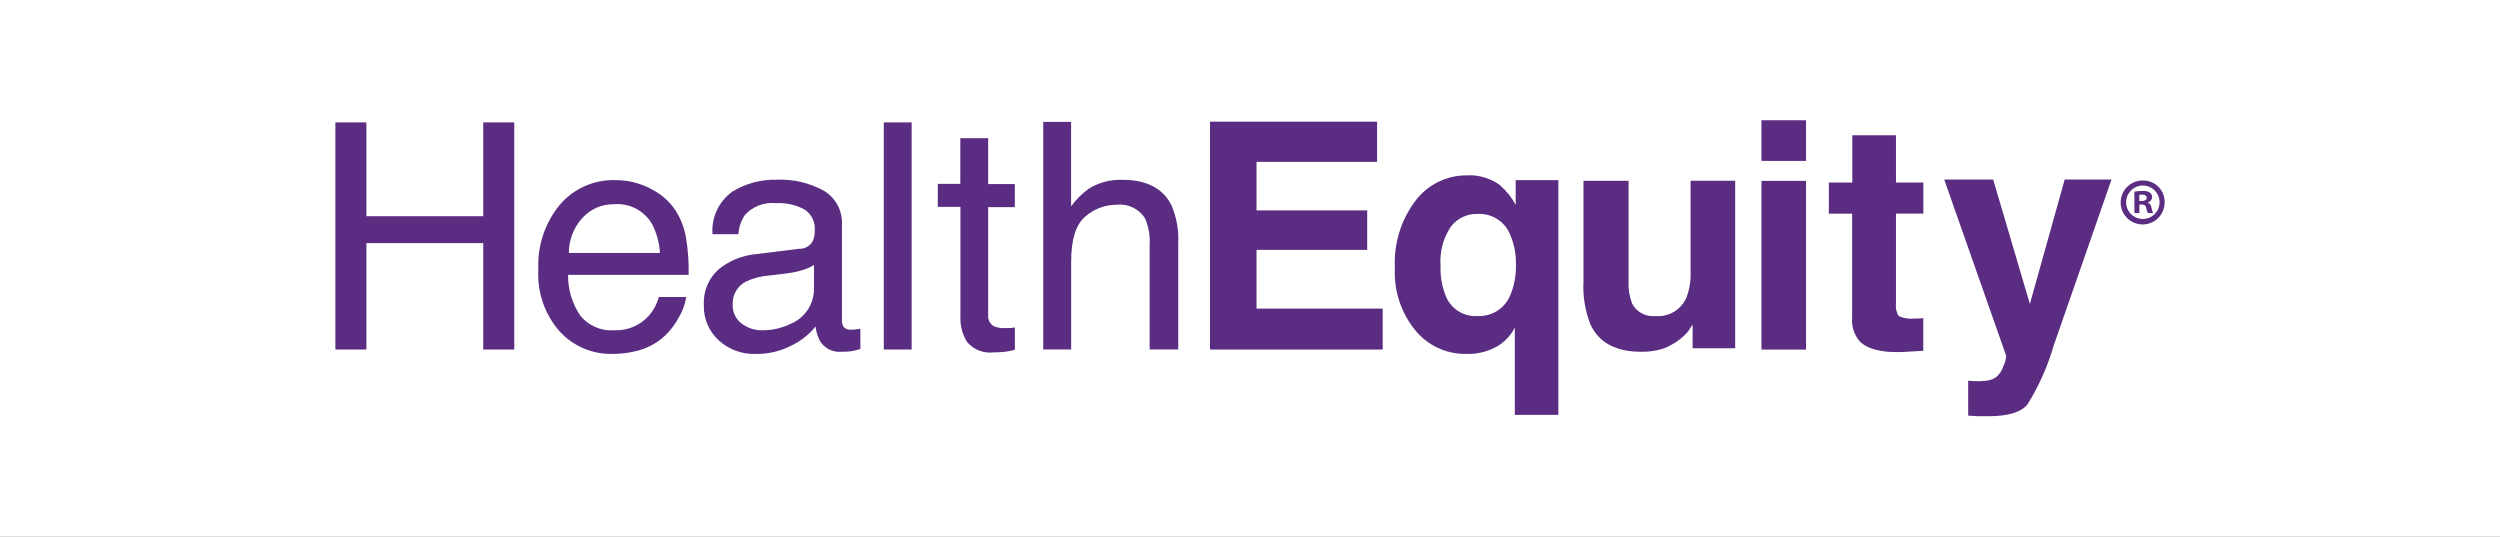 <?xml version="1.0" encoding="UTF-8"?>
<svg id="Layer_2" data-name="Layer 2" xmlns="http://www.w3.org/2000/svg" xmlns:xlink="http://www.w3.org/1999/xlink" viewBox="0 0 410 87.99">
  <rect x="0" y="0" width="410" height="87.99" fill="#808080" stroke="none"/>
  <defs>
    <style>
      .cls-1 {
        fill: #fff;
      }

      .cls-2 {
        fill: #5a2d83;
      }
    </style>
    <symbol id="logo_healthEquity" viewBox="0 0 410 87.99">
      <g>
        <rect class="cls-1" width="410" height="87.99"/>
        <g>
          <path class="cls-2" d="m355,33.11c.05,1.99-1.52,3.65-3.51,3.7-1.99.05-3.65-1.52-3.7-3.51-.05-1.99,1.52-3.65,3.51-3.7.04,0,.09,0,.13,0,1.94-.03,3.54,1.51,3.57,3.45,0,.02,0,.04,0,.06Zm-6.31,0c-.04,1.51,1.15,2.76,2.66,2.8.03,0,.05,0,.08,0,1.51,0,2.74-1.23,2.74-2.74,0-1.51-1.23-2.74-2.74-2.74-1.5,0-2.72,1.2-2.74,2.7v-.02Zm2.16,1.82h-.81v-3.51c.45-.07.9-.1,1.35-.1.42-.05.84.05,1.2.28.24.17.37.45.36.75-.02.41-.32.76-.72.84v.03c.35.11.5.39.62.85.04.3.13.59.26.86h-.86c-.13-.27-.23-.56-.28-.86-.06-.36-.28-.53-.72-.53h-.39v1.4Zm0-1.97h.39c.45,0,.81-.15.81-.5s-.24-.54-.75-.54c-.15,0-.3.01-.45.05v1Z"/>
          <path class="cls-2" d="m55,20.07h5.09v15.39h19.16v-15.39h5.09v37.25h-5.09v-17.45h-19.16v17.45h-5.09V20.07Z"/>
          <path class="cls-2" d="m106.61,30.91c1.65.78,3.07,1.98,4.1,3.49.94,1.43,1.56,3.05,1.82,4.75.32,1.96.46,3.95.4,5.93h-19.76c-.04,2.34.64,4.64,1.94,6.59,1.33,1.72,3.44,2.65,5.6,2.49,2.14.1,4.21-.75,5.66-2.33.79-.9,1.36-1.97,1.68-3.12h4.49c-.18,1.16-.58,2.28-1.18,3.29-.58,1.11-1.34,2.11-2.23,2.99-1.42,1.34-3.19,2.26-5.1,2.65-1.21.28-2.45.42-3.7.4-3.24.05-6.34-1.29-8.53-3.67-2.48-2.81-3.74-6.49-3.51-10.24-.17-3.83,1.08-7.58,3.51-10.54,2.29-2.69,5.69-4.18,9.22-4.05,1.95,0,3.87.47,5.6,1.36h0Zm1.62,10.58c-.09-1.65-.53-3.26-1.28-4.72-1.26-2.2-3.67-3.48-6.2-3.28-1.99-.04-3.89.77-5.23,2.24-1.43,1.57-2.23,3.62-2.23,5.75h14.95Z"/>
          <path class="cls-2" d="m131.22,40.81c.88-.03,1.68-.53,2.1-1.32.22-.55.33-1.15.3-1.74.1-1.34-.53-2.64-1.66-3.38-1.45-.79-3.09-1.15-4.73-1.05-1.89-.2-3.77.52-5.05,1.92-.64.94-1.01,2.03-1.08,3.17h-4.25c-.21-2.73,1.02-5.38,3.25-6.98,2.18-1.34,4.7-2.02,7.25-1.96,2.71-.12,5.39.51,7.77,1.81,1.96,1.18,3.1,3.36,2.96,5.65v15.57c-.02.4.08.8.29,1.14.32.33.78.49,1.23.42.23,0,.46-.01.68-.03.26-.03.53-.06.82-.12v3.33c-.53.16-1.08.29-1.62.38-.5.05-1,.08-1.51.07-1.36.11-2.67-.52-3.43-1.65-.43-.77-.7-1.62-.78-2.49-1.09,1.33-2.46,2.41-4.02,3.15-1.78.91-3.75,1.37-5.75,1.35-2.28.09-4.5-.73-6.17-2.28-1.58-1.47-2.45-3.55-2.39-5.71-.13-2.19.73-4.33,2.35-5.82,1.75-1.46,3.91-2.35,6.18-2.56l7.27-.9Zm-9.61,12.23c.98.76,2.19,1.16,3.43,1.13,1.62,0,3.21-.37,4.66-1.08,2.39-1,3.91-3.39,3.79-5.98v-3.66c-.66.41-1.39.72-2.14.92-.84.24-1.71.4-2.58.5l-2.75.33c-1.29.1-2.56.43-3.73,1-1.38.73-2.21,2.19-2.12,3.75-.06,1.21.48,2.36,1.44,3.1h0Z"/>
          <path class="cls-2" d="m144.94,20.07h4.57v37.25h-4.57V20.07Z"/>
          <path class="cls-2" d="m157.49,22.66h4.57v7.53h4.37v3.78h-4.37v17.66c-.09.77.29,1.52.97,1.89.57.23,1.19.32,1.8.28h.71c.3-.01.6-.05.9-.1v3.65c-.53.16-1.07.27-1.62.34-.61.07-1.22.1-1.84.1-1.62.2-3.25-.41-4.33-1.64-.81-1.26-1.21-2.74-1.14-4.24v-17.98h-3.71v-3.78h3.69v-7.51Z"/>
          <path class="cls-2" d="m171.08,19.99h4.58v13.84c.81-1.11,1.8-2.09,2.92-2.9,1.65-1.01,3.56-1.51,5.49-1.44,3.94,0,6.62,1.38,8.03,4.13.85,1.97,1.24,4.12,1.13,6.26v17.43h-4.69v-17.12c.1-1.5-.16-3-.76-4.38-.99-1.58-2.81-2.45-4.66-2.23-1.9,0-3.73.69-5.15,1.95-1.54,1.3-2.3,3.76-2.3,7.38v14.4h-4.58V19.99Z"/>
          <path class="cls-2" d="m225.84,26.55h-19.77v7.95h18.15v6.48h-18.15v9.63h20.69v6.71h-28.32V19.95h27.4v6.6Z"/>
          <path class="cls-2" d="m246.06,30.43c1.02.9,1.87,1.97,2.51,3.17v-4.06h7v38.5h-7.14v-14.32c-.63,1.24-1.59,2.28-2.77,3.01-1.62.95-3.49,1.41-5.36,1.31-3.16.02-6.17-1.4-8.17-3.84-2.36-2.88-3.56-6.53-3.37-10.25-.21-3.96.99-7.87,3.38-11.04,1.98-2.61,5.06-4.15,8.34-4.15,2-.13,3.98.46,5.59,1.66Zm1.55,18.18c.72-1.69,1.07-3.51,1-5.35.03-1.56-.26-3.11-.86-4.56-.81-2.28-3.02-3.75-5.43-3.62-1.72-.05-3.36.73-4.4,2.11-1.25,1.9-1.84,4.15-1.67,6.42-.06,1.61.2,3.21.77,4.71.77,2.22,2.93,3.66,5.27,3.51,2.27.12,4.38-1.16,5.31-3.23h0Z"/>
          <path class="cls-2" d="m267.09,29.65v16.56c-.06,1.2.13,2.4.56,3.53.72,1.44,2.26,2.27,3.86,2.09,2.15.18,4.18-1.02,5.05-2.99.52-1.36.76-2.81.7-4.26v-14.94h7.31v27.48h-6.98v-3.88c-.18.24-.35.49-.5.75-.26.42-.59.79-.96,1.11-.95.89-2.07,1.58-3.29,2.05-1.2.38-2.45.57-3.71.54-4.09,0-6.84-1.46-8.25-4.37-.91-2.26-1.32-4.69-1.19-7.13v-16.54h7.4Z"/>
          <path class="cls-2" d="m296.19,26.39h-7.31v-6.67h7.31v6.67Zm-7.31,3.27h7.31v27.67h-7.31v-27.67Z"/>
          <path class="cls-2" d="m299.93,35.02v-5.09h3.85v-7.75h7.16v7.76h4.49v5.09h-4.49v14.66c-.1.74.05,1.49.43,2.13.82.39,1.73.53,2.63.42h.7c.24,0,.48-.04.72-.09v5.38l-3.42.2c-3.42.13-5.76-.47-7.03-1.77-.9-1.07-1.33-2.46-1.22-3.85v-17.07h-3.83Z"/>
          <path class="cls-2" d="m322.8,62.44l.92.06c.68.04,1.36.02,2.03-.06.58-.06,1.14-.26,1.62-.59.56-.48.97-1.11,1.19-1.82.27-.52.42-1.1.45-1.69l-10.16-28.9h8.03l6.02,20.41,5.71-20.41h7.68l-9.47,27.19c-.99,3.43-2.45,6.71-4.35,9.74-1.06,1.26-3.2,1.89-6.39,1.89h-1.54c-.39,0-1-.05-1.76-.1v-5.73Z"/>
        </g>
      </g>
    </symbol>
  </defs>
  <g id="Layer_1-2" data-name="Layer 1">
    <use width="410" height="87.99" xlink:href="#logo_healthEquity"/>
  </g>
</svg>